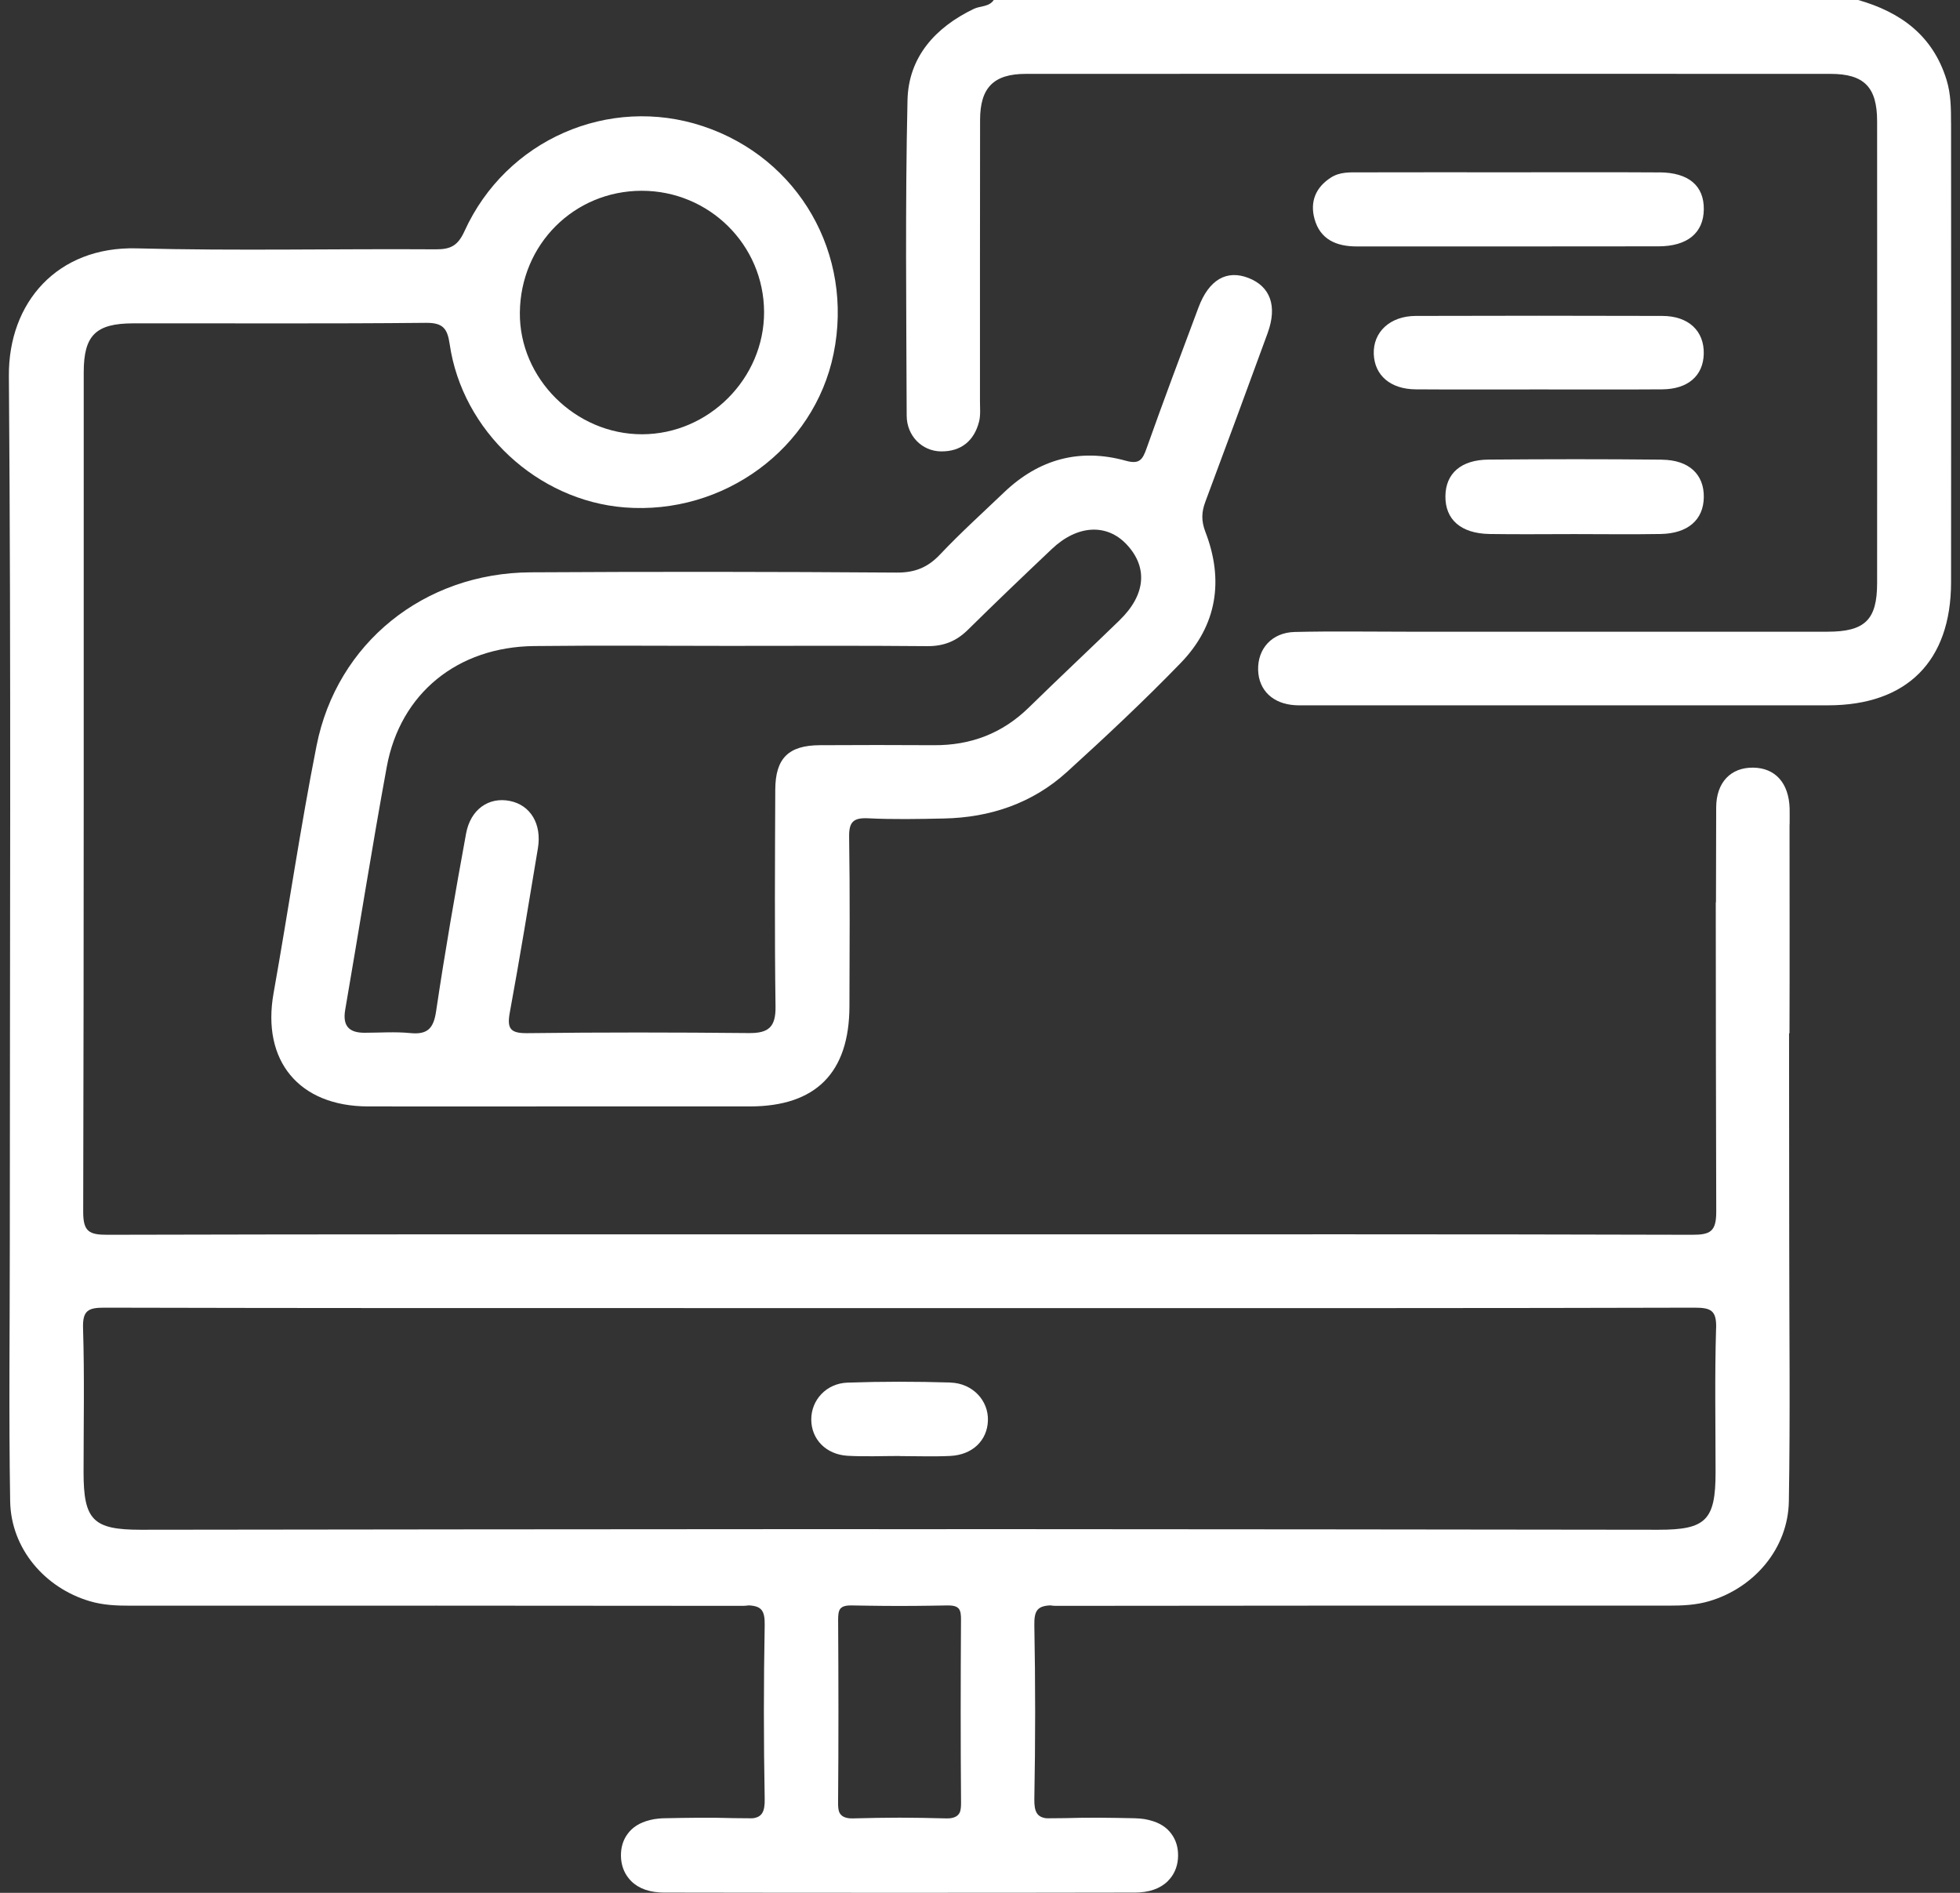 <svg width="145" height="140" viewBox="0 0 145 140" fill="none" xmlns="http://www.w3.org/2000/svg">
<rect x="0" y="0" width="145" height="140" fill="#333333" stroke="none"/>
<g clip-path="url(#clip0_1179_11216)">
<path d="M144.336 9.081C144.336 8.013 144.328 6.952 144.004 5.903C142.993 2.629 140.615 0.9 137.471 0H73.517C73.166 0.523 72.529 0.424 72.044 0.656C69.183 2.03 67.21 4.228 67.137 7.402C66.962 15.179 67.05 22.959 67.076 30.739C67.08 32.238 68.213 33.372 69.618 33.387C71.091 33.402 72.063 32.616 72.43 31.189C72.552 30.708 72.498 30.182 72.498 29.674C72.498 22.741 72.495 15.808 72.506 8.875C72.506 6.483 73.51 5.464 75.891 5.464C95.736 5.456 115.577 5.456 135.422 5.464C137.906 5.464 138.868 6.445 138.868 8.967C138.875 20.353 138.875 31.742 138.868 43.128C138.868 45.845 137.967 46.723 135.193 46.723C124.822 46.726 114.448 46.723 104.077 46.723C101.314 46.723 98.552 46.677 95.789 46.742C94.099 46.78 93.03 47.978 93.076 49.562C93.122 51.065 94.175 52.068 95.827 52.16C96.163 52.179 96.503 52.168 96.842 52.168C109.64 52.168 122.438 52.171 135.232 52.168C141.069 52.168 144.332 48.909 144.339 43.075C144.351 31.742 144.347 20.414 144.339 9.081H144.336Z" fill="white"/>
<path d="M122.75 12.752C119.084 12.729 115.421 12.744 111.754 12.744C108.034 12.744 104.309 12.737 100.589 12.748C99.864 12.748 99.128 12.706 98.464 13.13C97.315 13.866 96.903 14.938 97.247 16.19C97.666 17.72 98.872 18.227 100.368 18.227C107.812 18.224 115.253 18.235 122.697 18.22C124.845 18.216 126.028 17.216 126.047 15.488C126.066 13.736 124.929 12.759 122.75 12.748V12.752Z" fill="white"/>
<path d="M122.979 23.367C116.897 23.348 110.811 23.348 104.729 23.367C102.829 23.375 101.574 24.561 101.631 26.183C101.688 27.762 102.863 28.785 104.733 28.797C107.774 28.819 110.815 28.804 113.856 28.804C116.897 28.804 119.938 28.819 122.979 28.797C124.876 28.781 126.005 27.789 126.043 26.175C126.085 24.481 124.922 23.371 122.976 23.367H122.979Z" fill="white"/>
<path d="M122.949 33.997C118.671 33.952 114.398 33.959 110.12 33.993C108.083 34.009 106.953 35.02 106.931 36.687C106.908 38.427 108.075 39.461 110.197 39.496C112.276 39.53 114.36 39.503 116.443 39.503C118.58 39.503 120.72 39.534 122.857 39.496C124.876 39.458 126.02 38.446 126.047 36.783C126.074 35.092 124.956 34.02 122.949 34.001V33.997Z" fill="white"/>
<path d="M93.782 24.626C94.507 22.639 93.98 21.189 92.362 20.559C90.749 19.933 89.44 20.681 88.669 22.726C87.368 26.198 86.063 29.667 84.823 33.162C84.533 33.979 84.308 34.36 83.304 34.082C79.878 33.128 76.856 33.956 74.284 36.413C72.693 37.932 71.06 39.408 69.552 41.003C68.633 41.976 67.679 42.362 66.317 42.35C57.297 42.285 48.276 42.278 39.256 42.331C31.388 42.377 24.925 47.547 23.418 55.159C22.216 61.23 21.326 67.362 20.239 73.455C19.346 78.458 22.113 81.827 27.233 81.835C31.968 81.846 36.704 81.835 41.439 81.835C46.117 81.835 50.799 81.835 55.477 81.835C60.353 81.831 62.829 79.347 62.841 74.428C62.852 70.258 62.883 66.084 62.818 61.913C62.799 60.787 63.131 60.471 64.234 60.524C66.088 60.616 67.954 60.578 69.812 60.539C73.25 60.471 76.371 59.421 78.931 57.098C81.808 54.484 84.651 51.821 87.356 49.028C90.039 46.257 90.554 42.911 89.173 39.336C88.86 38.519 88.886 37.871 89.173 37.107C90.726 32.948 92.263 28.789 93.786 24.619L93.782 24.626ZM82.82 45.883C80.595 48.039 78.332 50.161 76.115 52.328C74.158 54.243 71.823 55.133 69.102 55.117C66.286 55.098 63.467 55.102 60.651 55.117C58.338 55.129 57.365 56.075 57.354 58.403C57.331 63.756 57.3 69.109 57.373 74.463C57.392 75.962 56.854 76.424 55.408 76.409C49.94 76.355 44.476 76.348 39.008 76.416C37.749 76.431 37.497 76.077 37.715 74.886C38.459 70.849 39.119 66.793 39.794 62.741C40.092 60.948 39.249 59.551 37.726 59.242C36.169 58.925 34.811 59.849 34.479 61.657C33.678 66.03 32.915 70.407 32.262 74.802C32.071 76.088 31.613 76.534 30.343 76.409C29.225 76.298 28.092 76.386 26.962 76.386C25.806 76.386 25.333 75.867 25.539 74.68C26.573 68.693 27.515 62.688 28.614 56.712C29.614 51.279 33.849 47.849 39.512 47.784C44.301 47.73 49.093 47.772 53.882 47.772C58.785 47.772 63.688 47.745 68.591 47.791C69.808 47.803 70.747 47.429 71.605 46.582C73.651 44.563 75.73 42.579 77.817 40.603C79.691 38.825 81.866 38.702 83.335 40.255C84.941 41.953 84.766 43.995 82.82 45.88V45.883Z" fill="white"/>
<path d="M70.308 102.255C67.774 102.179 65.233 102.175 62.703 102.263C61.124 102.317 60.017 103.553 60.017 104.984C60.017 106.441 61.097 107.578 62.703 107.674C63.997 107.746 65.294 107.689 66.591 107.689C66.591 107.689 66.591 107.693 66.591 107.697C67.832 107.697 69.072 107.746 70.308 107.685C71.952 107.601 73.036 106.54 73.086 105.075C73.139 103.599 71.964 102.309 70.308 102.259V102.255Z" fill="white"/>
<path d="M132.396 60.978C132.396 60.585 132.404 60.188 132.396 59.795C132.339 57.918 131.339 56.8 129.706 56.777C128.05 56.754 126.97 57.857 126.963 59.719C126.955 62.058 126.951 64.4 126.947 66.74H126.932C126.936 74.367 126.944 81.995 126.967 89.622C126.967 91.083 126.535 91.331 125.185 91.328C108.213 91.278 91.237 91.297 74.265 91.297C72.693 91.297 71.117 91.297 69.545 91.297C65.981 91.297 62.421 91.297 58.857 91.297C41.881 91.297 24.909 91.282 7.937 91.328C6.583 91.331 6.152 91.083 6.155 89.622C6.209 68.926 6.19 48.234 6.194 27.538C6.194 24.805 7.083 23.92 9.853 23.916C17.072 23.905 24.291 23.951 31.507 23.878C32.77 23.867 33.098 24.294 33.266 25.447C34.2 31.88 39.756 37.023 46.208 37.531C53.531 38.107 60.231 33.185 61.666 26.172C63.176 18.796 59.094 11.691 52.001 9.333C45.048 7.025 37.448 10.325 34.368 17.087C33.888 18.143 33.365 18.449 32.255 18.441C24.867 18.391 17.477 18.563 10.093 18.369C4.255 18.22 0.615 22.36 0.657 27.812C0.825 49.184 0.726 70.555 0.726 91.927C0.726 98.299 0.646 104.671 0.752 111.039C0.81 114.531 3.309 117.446 6.644 118.43C7.636 118.724 8.632 118.762 9.647 118.762C24.761 118.758 39.874 118.754 54.984 118.774C55.11 118.774 55.251 118.754 55.393 118.739C56.335 118.789 56.591 119.121 56.572 120.201C56.492 124.486 56.492 128.771 56.572 133.056C56.591 134.017 56.358 134.391 55.706 134.483C55.644 134.483 55.583 134.49 55.515 134.486C55.106 134.479 54.698 134.479 54.294 134.475C52.581 134.422 50.863 134.448 49.15 134.483C49.017 134.483 48.887 134.494 48.757 134.505C48.681 134.513 48.608 134.521 48.532 134.532C48.49 134.536 48.452 134.54 48.41 134.547C48.36 134.555 48.311 134.567 48.261 134.578C48.196 134.589 48.128 134.605 48.066 134.62C48.059 134.62 48.051 134.624 48.044 134.628C47.326 134.807 46.781 135.154 46.43 135.643C46.102 136.081 45.93 136.631 45.937 137.26C45.945 137.917 46.151 138.485 46.514 138.928C46.99 139.531 47.761 139.905 48.788 139.969C48.853 139.973 48.921 139.973 48.986 139.977C49.024 139.977 49.062 139.981 49.104 139.981C49.104 139.981 49.135 139.981 49.15 139.981C54.782 139.992 60.414 139.996 66.042 139.996C66.21 139.996 66.378 139.996 66.546 139.996C66.714 139.996 66.882 139.996 67.049 139.996C72.681 139.996 78.313 139.992 83.941 139.981C83.957 139.981 83.972 139.981 83.987 139.981C84.029 139.981 84.067 139.981 84.105 139.977C84.17 139.977 84.239 139.977 84.304 139.969C85.326 139.905 86.101 139.527 86.578 138.928C86.944 138.481 87.146 137.917 87.154 137.26C87.162 136.631 86.99 136.081 86.662 135.643C86.311 135.15 85.769 134.807 85.048 134.628C85.04 134.628 85.032 134.624 85.025 134.62C84.96 134.605 84.895 134.593 84.83 134.578C84.781 134.567 84.731 134.559 84.681 134.547C84.643 134.54 84.601 134.536 84.559 134.532C84.487 134.521 84.411 134.513 84.334 134.505C84.208 134.494 84.079 134.486 83.941 134.483C82.228 134.448 80.507 134.418 78.798 134.475C78.389 134.479 77.981 134.479 77.577 134.486C77.508 134.486 77.447 134.486 77.386 134.483C76.734 134.391 76.501 134.017 76.52 133.056C76.6 128.771 76.6 124.486 76.52 120.201C76.501 119.121 76.756 118.785 77.699 118.739C77.84 118.758 77.977 118.777 78.107 118.774C84.697 118.766 91.29 118.762 97.88 118.758C98.09 118.758 98.3 118.758 98.509 118.758C106.82 118.758 115.134 118.758 123.445 118.758C124.46 118.758 125.456 118.72 126.448 118.426C129.782 117.442 132.282 114.527 132.339 111.035C132.446 104.667 132.366 98.295 132.366 91.923C132.366 86.756 132.358 81.59 132.354 76.424H132.385C132.404 71.272 132.389 66.121 132.389 60.974L132.396 60.978ZM47.464 14.11C52.455 14.103 56.511 18.109 56.526 23.073C56.541 27.988 52.435 32.109 47.51 32.12C42.576 32.132 38.409 27.988 38.459 23.119C38.508 18.078 42.465 14.122 47.464 14.11ZM66.549 118.781C67.328 118.781 68.11 118.774 68.888 118.762C69.285 118.758 69.678 118.751 70.075 118.743C70.373 118.739 70.594 118.766 70.754 118.846C70.758 118.846 70.766 118.85 70.77 118.854C70.804 118.873 70.831 118.896 70.861 118.919C70.888 118.941 70.918 118.964 70.941 118.995C70.941 118.995 70.941 118.995 70.941 118.999C71.075 119.182 71.098 119.46 71.094 119.827C71.067 124.333 71.06 128.835 71.098 133.342C71.098 133.624 71.079 133.849 71.018 134.021C70.899 134.296 70.663 134.448 70.239 134.49C70.163 134.494 70.091 134.498 70.003 134.494C69.407 134.479 68.816 134.463 68.221 134.456C67.957 134.452 67.694 134.452 67.431 134.448C67.137 134.448 66.843 134.441 66.549 134.441C66.256 134.441 65.962 134.444 65.668 134.448C65.405 134.448 65.142 134.448 64.878 134.456C64.283 134.463 63.688 134.479 63.096 134.494C63.009 134.494 62.932 134.494 62.86 134.49C62.436 134.448 62.203 134.296 62.081 134.021C62.02 133.845 61.998 133.624 62.001 133.342C62.039 128.835 62.032 124.333 62.005 119.827C62.005 119.46 62.024 119.182 62.158 118.999C62.158 118.999 62.158 118.999 62.158 118.995C62.181 118.964 62.207 118.941 62.238 118.919C62.268 118.896 62.295 118.873 62.329 118.854C62.333 118.854 62.341 118.85 62.345 118.846C62.509 118.766 62.73 118.735 63.024 118.743C63.421 118.751 63.814 118.754 64.211 118.762C64.989 118.774 65.771 118.781 66.549 118.781ZM126.955 98.249C126.848 101.798 126.917 105.35 126.917 108.899C126.917 112.432 126.207 113.149 122.693 113.145C106.408 113.13 90.119 113.1 73.834 113.1C71.895 113.1 69.961 113.103 68.022 113.103C65.103 113.103 62.184 113.096 59.266 113.1C42.98 113.1 26.691 113.13 10.406 113.145C6.892 113.145 6.182 112.432 6.182 108.899C6.182 105.35 6.255 101.794 6.144 98.249C6.102 96.933 6.514 96.715 7.731 96.719C22.513 96.757 37.295 96.75 52.077 96.75C57.201 96.75 62.326 96.75 67.454 96.75C71.8 96.75 76.146 96.75 80.492 96.75C95.453 96.75 110.41 96.761 125.372 96.719C126.589 96.719 126.997 96.933 126.959 98.249H126.955Z" fill="white"/>
</g>
<defs>
<clipPath id="clip0_1179_11216">
<rect width="143.686" height="140" fill="white" transform="translate(0.657)"/>
</clipPath>
</defs>
</svg>
